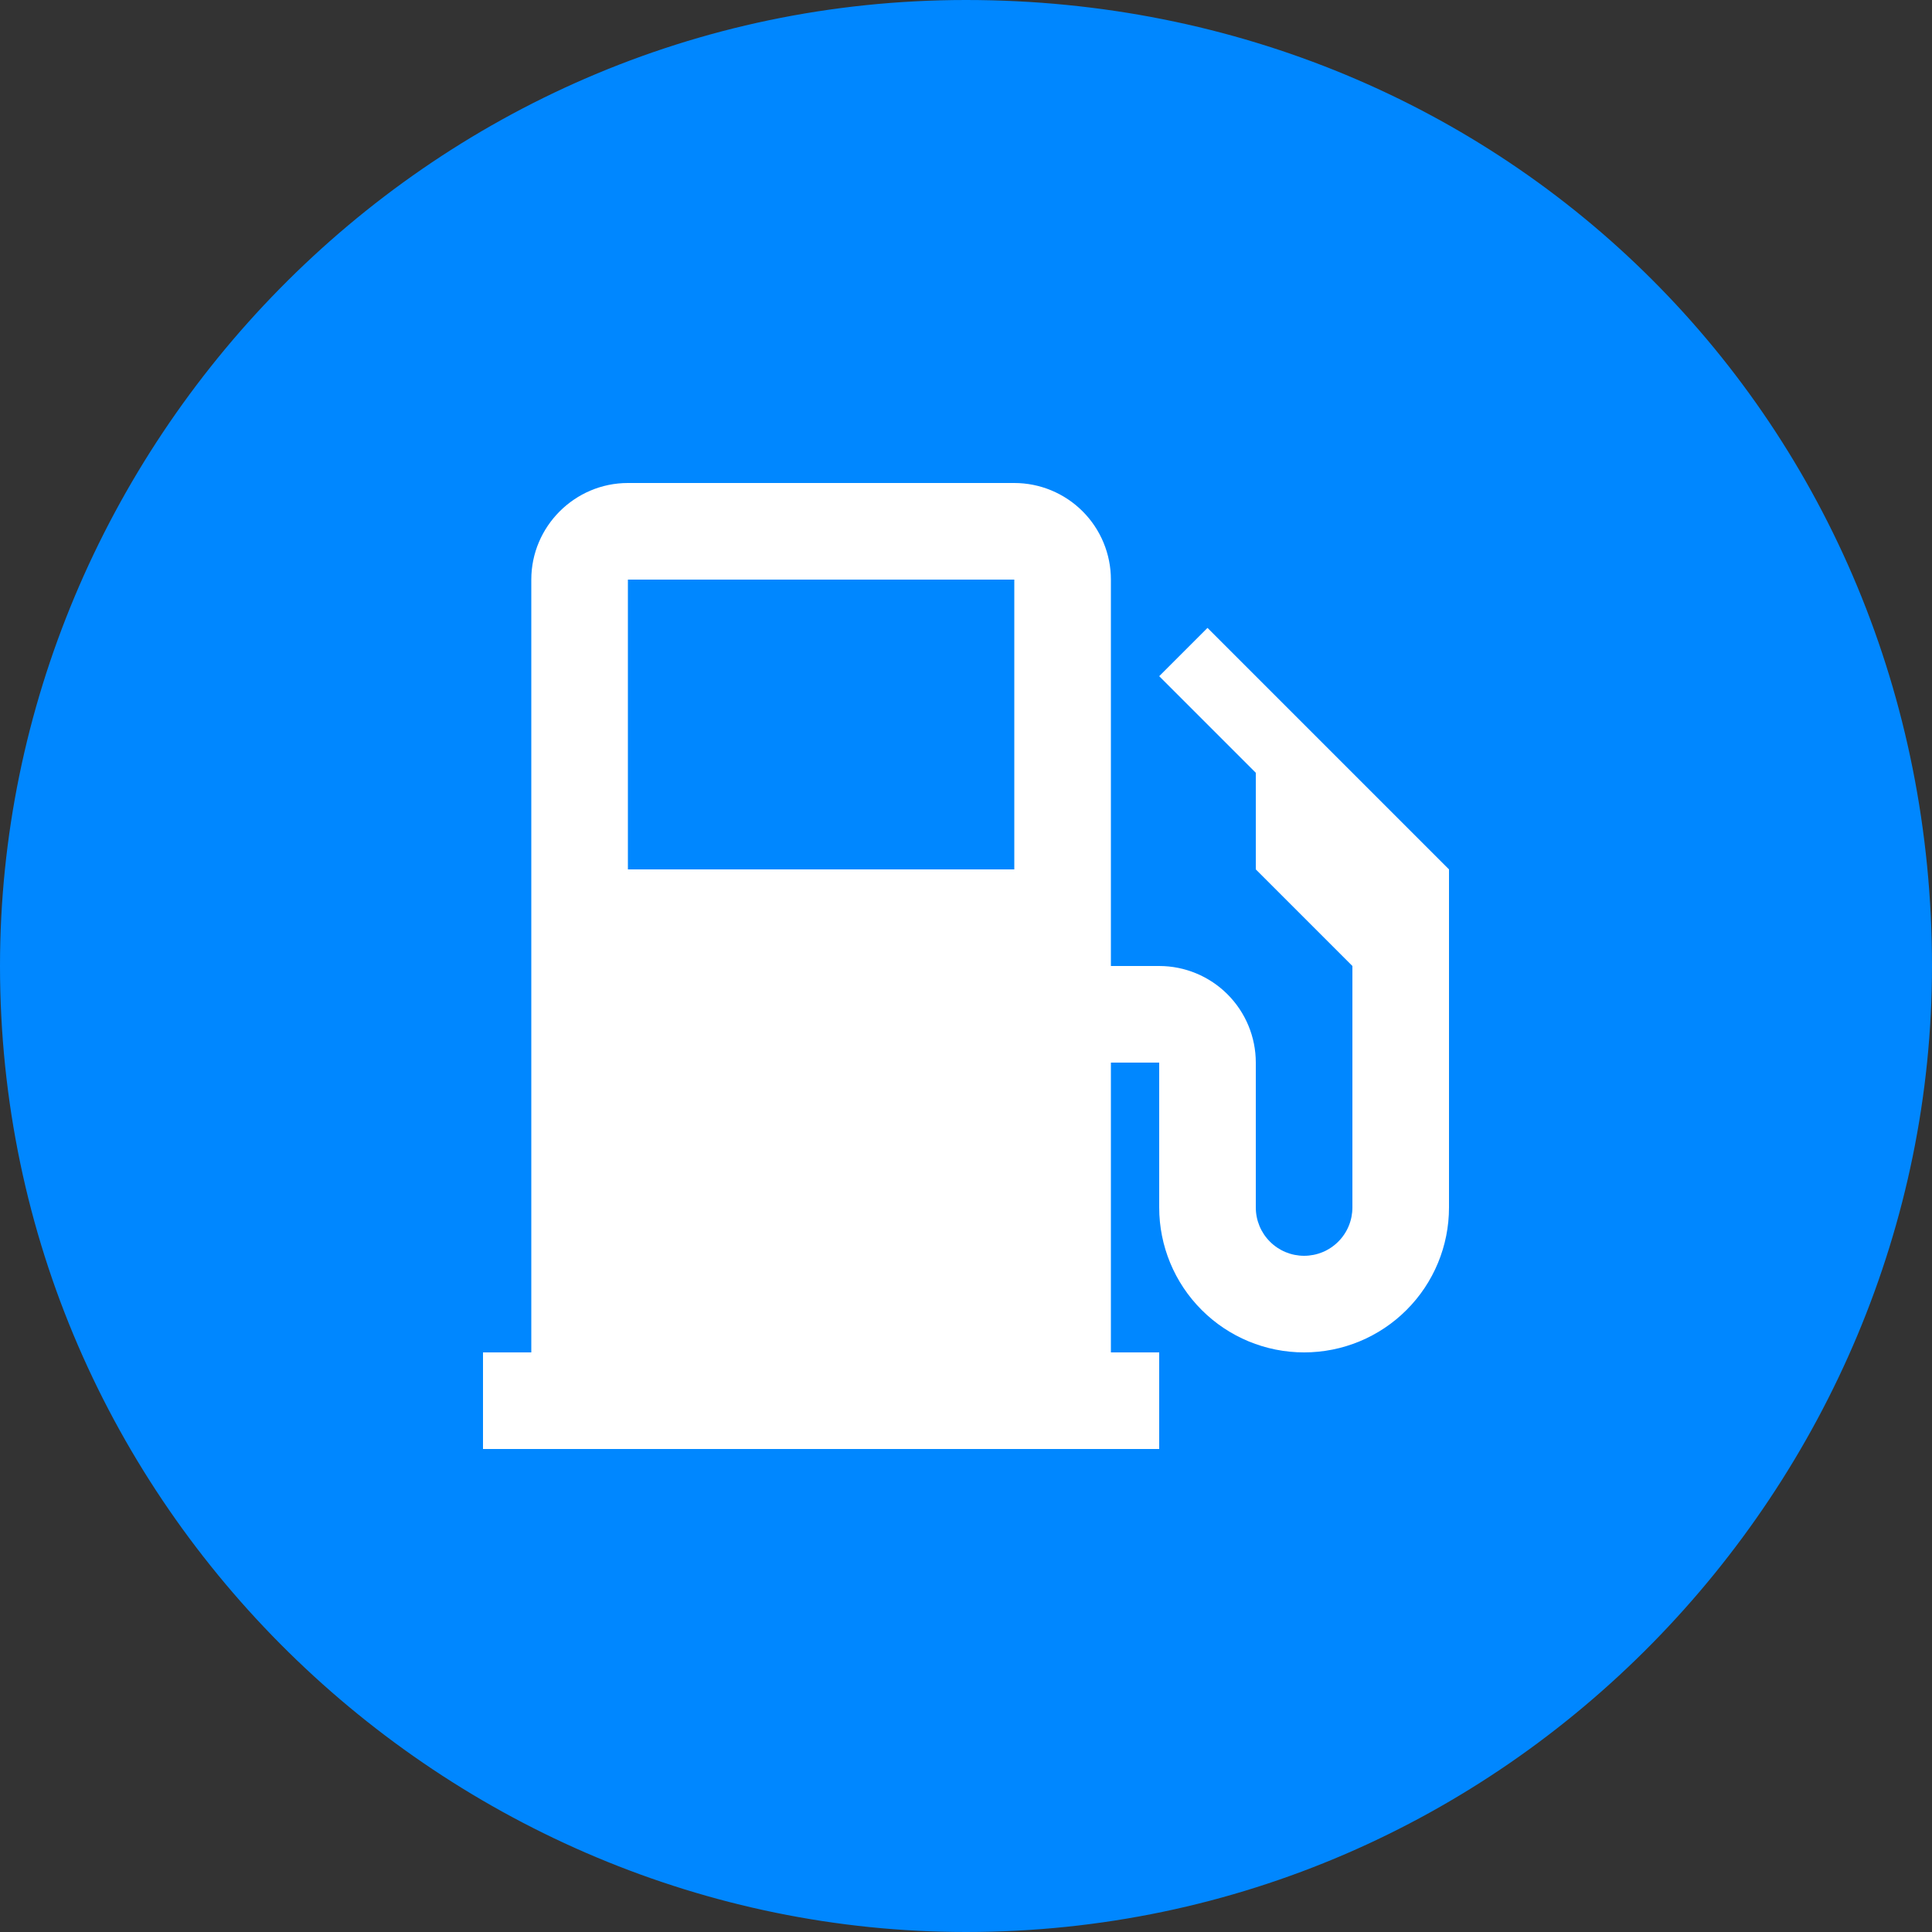 <svg width="40" height="40" viewBox="0 0 40 40" fill="none" xmlns="http://www.w3.org/2000/svg">
<rect x="0" y="0" width="40" height="40" fill="#333333" stroke="none"/>
<path d="M40 20C40 30.732 31.22 40 20 40C9.268 40 0 31.22 0 20C0 9.268 8.781 0 20 0C31.22 0 40 8.781 40 20Z" fill="#0087FF"/>
<path d="M23 28H24V30H10V28H11V12C11 10.9 11.9 10 13 10H21C21.53 10 22.039 10.211 22.414 10.586C22.789 10.961 23 11.47 23 12V28ZM13 12V18H21V12H13ZM23 20H24C24.53 20 25.039 20.211 25.414 20.586C25.789 20.961 26 21.47 26 22V25C26 25.265 26.105 25.52 26.293 25.707C26.48 25.895 26.735 26 27 26C27.265 26 27.52 25.895 27.707 25.707C27.895 25.52 28 25.265 28 25V20L26 18V16L24 14L25 13L30 18V25C30 25.796 29.684 26.559 29.121 27.121C28.559 27.684 27.796 28 27 28C26.204 28 25.441 27.684 24.879 27.121C24.316 26.559 24 25.796 24 25V22H23V20Z" fill="white"/>
</svg>
